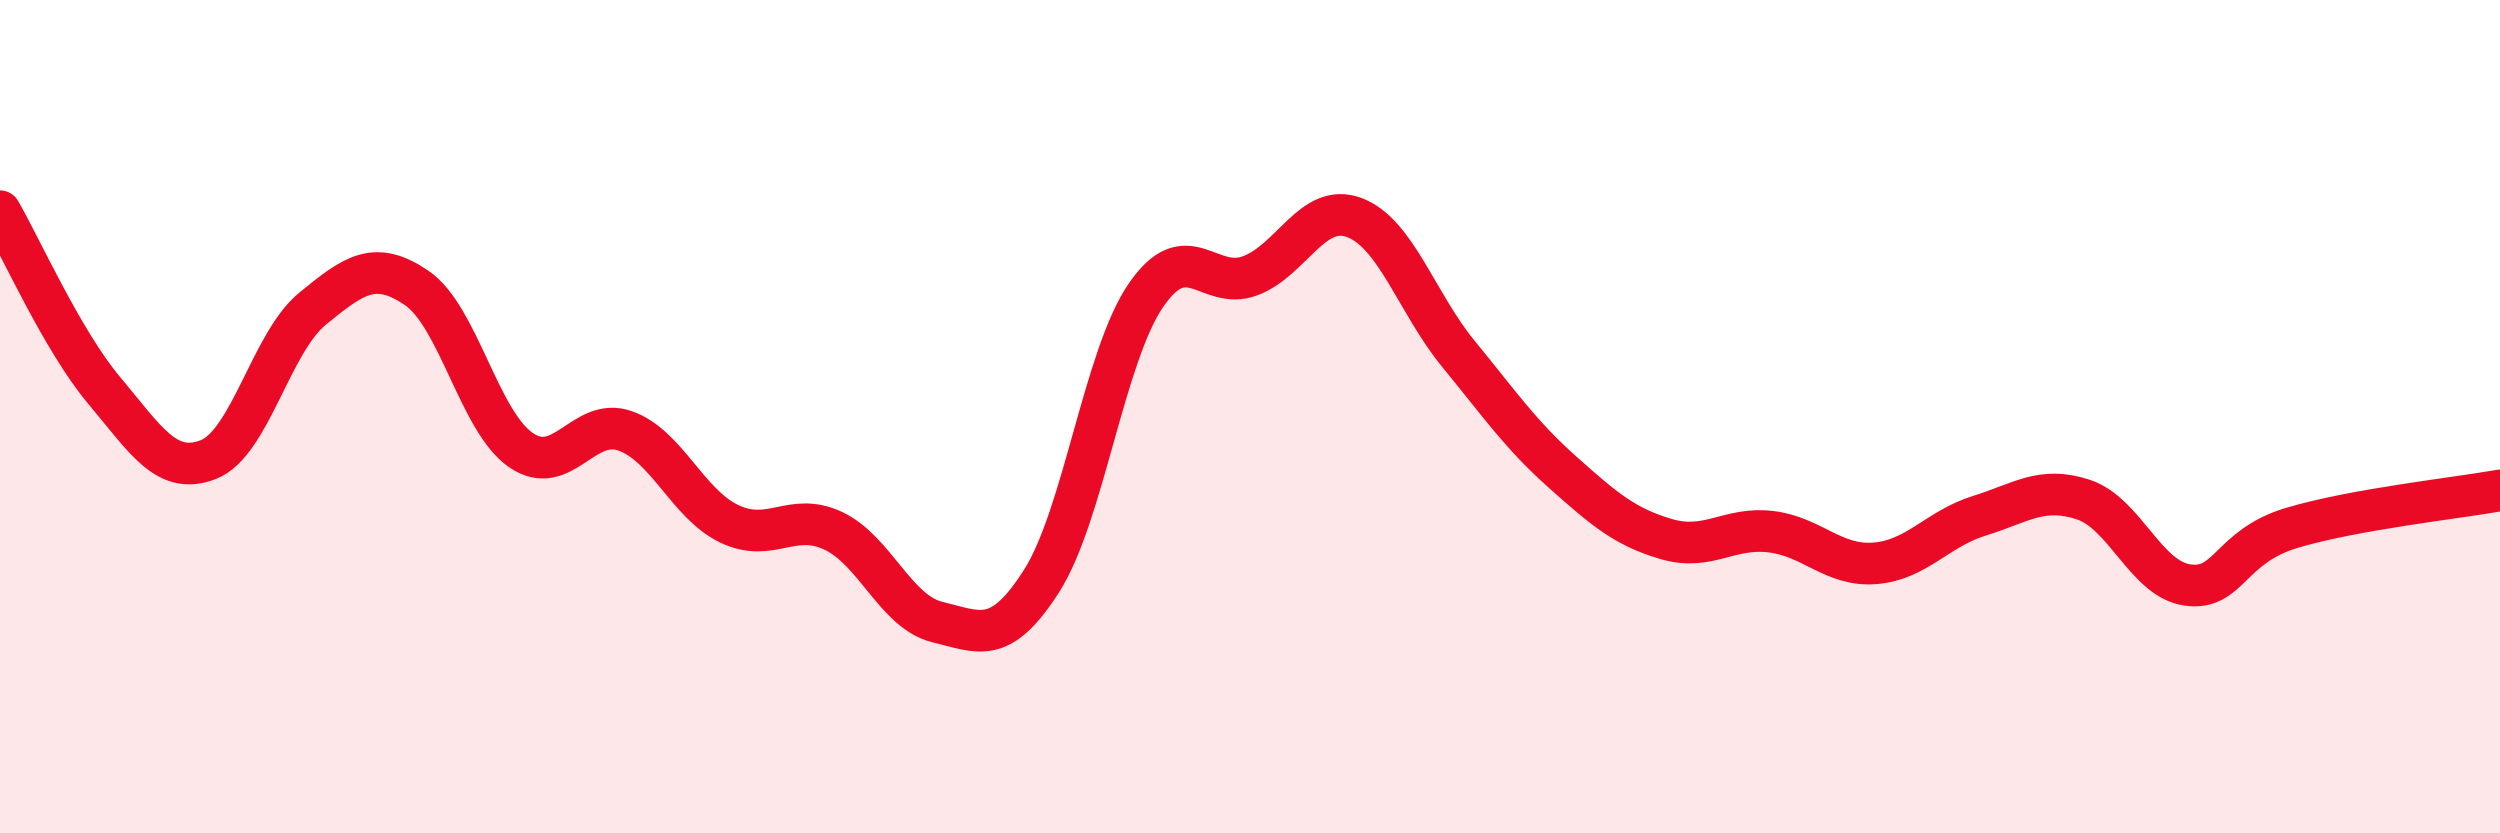 
    <svg width="60" height="20" viewBox="0 0 60 20" xmlns="http://www.w3.org/2000/svg">
      <path
        d="M 0,5.07 C 0.5,5.93 1.5,8.18 2.5,9.37 C 3.5,10.56 4,11.42 5,11.03 C 6,10.64 6.5,8.23 7.5,7.41 C 8.5,6.59 9,6.23 10,6.91 C 11,7.59 11.5,10.11 12.5,10.8 C 13.5,11.49 14,9.99 15,10.34 C 16,10.69 16.5,12.09 17.5,12.57 C 18.5,13.05 19,12.27 20,12.74 C 21,13.21 21.5,14.69 22.5,14.93 C 23.5,15.17 24,15.51 25,13.94 C 26,12.37 26.5,8.55 27.5,7.09 C 28.5,5.63 29,6.99 30,6.62 C 31,6.25 31.5,4.85 32.5,5.22 C 33.5,5.59 34,7.27 35,8.49 C 36,9.71 36.5,10.44 37.5,11.33 C 38.5,12.22 39,12.65 40,12.94 C 41,13.23 41.5,12.64 42.5,12.76 C 43.5,12.88 44,13.6 45,13.52 C 46,13.44 46.5,12.69 47.5,12.38 C 48.5,12.07 49,11.66 50,11.99 C 51,12.32 51.5,13.9 52.5,14.04 C 53.5,14.18 53.5,13.12 55,12.67 C 56.5,12.22 59,11.95 60,11.77L60 20L0 20Z"
        fill="#EB0A25"
        opacity="0.1"
        stroke-linecap="round"
        stroke-linejoin="round"
      />
      <path
        d="M 0,5.07 C 0.5,5.93 1.5,8.18 2.5,9.37 C 3.5,10.56 4,11.42 5,11.03 C 6,10.64 6.5,8.23 7.5,7.41 C 8.5,6.59 9,6.23 10,6.91 C 11,7.59 11.5,10.11 12.5,10.8 C 13.5,11.49 14,9.99 15,10.34 C 16,10.69 16.5,12.09 17.5,12.57 C 18.5,13.05 19,12.27 20,12.74 C 21,13.21 21.5,14.69 22.5,14.93 C 23.5,15.17 24,15.51 25,13.94 C 26,12.37 26.5,8.55 27.5,7.09 C 28.5,5.63 29,6.99 30,6.62 C 31,6.25 31.5,4.85 32.5,5.22 C 33.5,5.59 34,7.27 35,8.49 C 36,9.71 36.5,10.44 37.5,11.33 C 38.5,12.22 39,12.65 40,12.94 C 41,13.23 41.5,12.64 42.5,12.76 C 43.5,12.88 44,13.6 45,13.52 C 46,13.44 46.5,12.69 47.5,12.38 C 48.5,12.07 49,11.66 50,11.99 C 51,12.32 51.5,13.9 52.5,14.04 C 53.5,14.18 53.5,13.12 55,12.67 C 56.5,12.22 59,11.95 60,11.77"
        stroke="#EB0A25"
        stroke-width="1"
        fill="none"
        stroke-linecap="round"
        stroke-linejoin="round"
      />
    </svg>
  